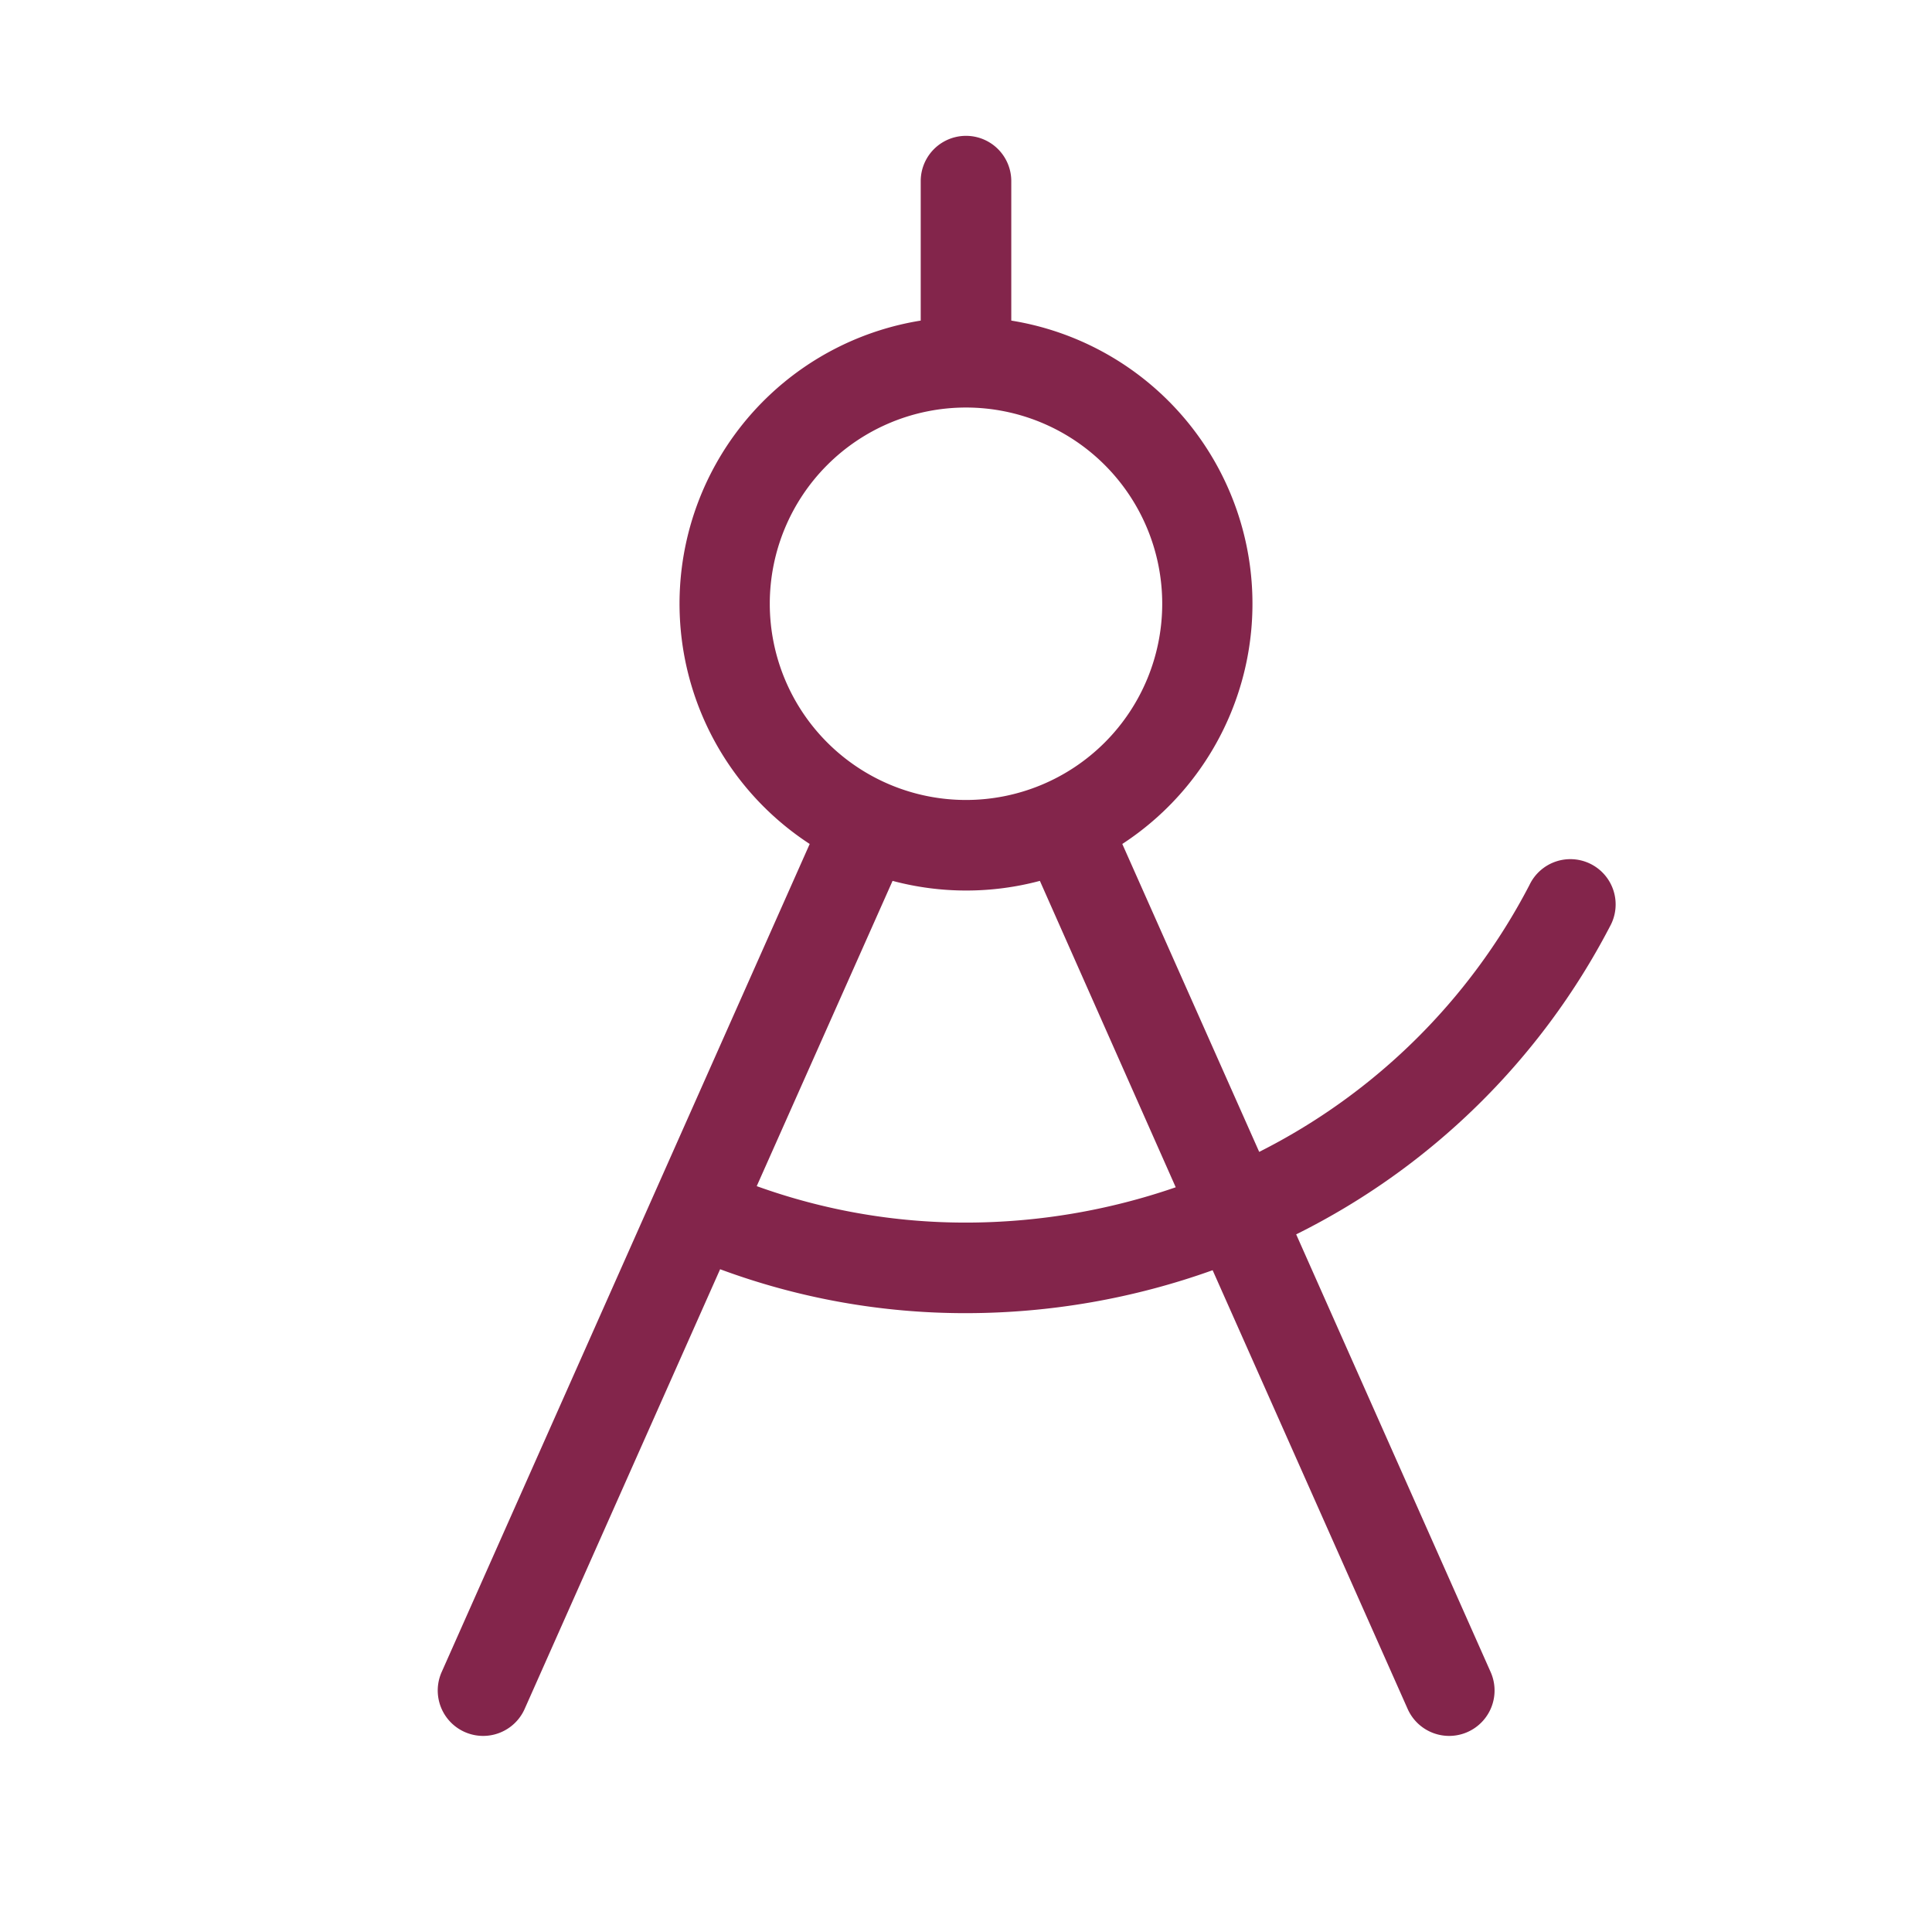 <svg xmlns="http://www.w3.org/2000/svg" width="48" height="48" fill="#83254b" viewBox="0 0 256 256"><path d="M213.34,122.73a6,6,0,1,0-10.68-5.46,81.79,81.79,0,0,1-35.81,35.36l-18.14-40.8A38,38,0,0,0,134,42.48V24a6,6,0,0,0-12,0V42.48a38,38,0,0,0-14.71,69.35L58.52,221.56a6,6,0,1,0,11,4.88l25.9-58.26A93.37,93.37,0,0,0,128,174a97,97,0,0,0,32.68-5.69l25.84,58.13a6,6,0,1,0,11-4.88l-25.77-58A93.92,93.92,0,0,0,213.34,122.73ZM128,54a26,26,0,1,1-26,26A26,26,0,0,1,128,54Zm0,108a81.51,81.51,0,0,1-27.73-4.83l18-40.45a37.85,37.85,0,0,0,19.52,0l18,40.6A85.34,85.34,0,0,1,128,162Z"></path></svg>